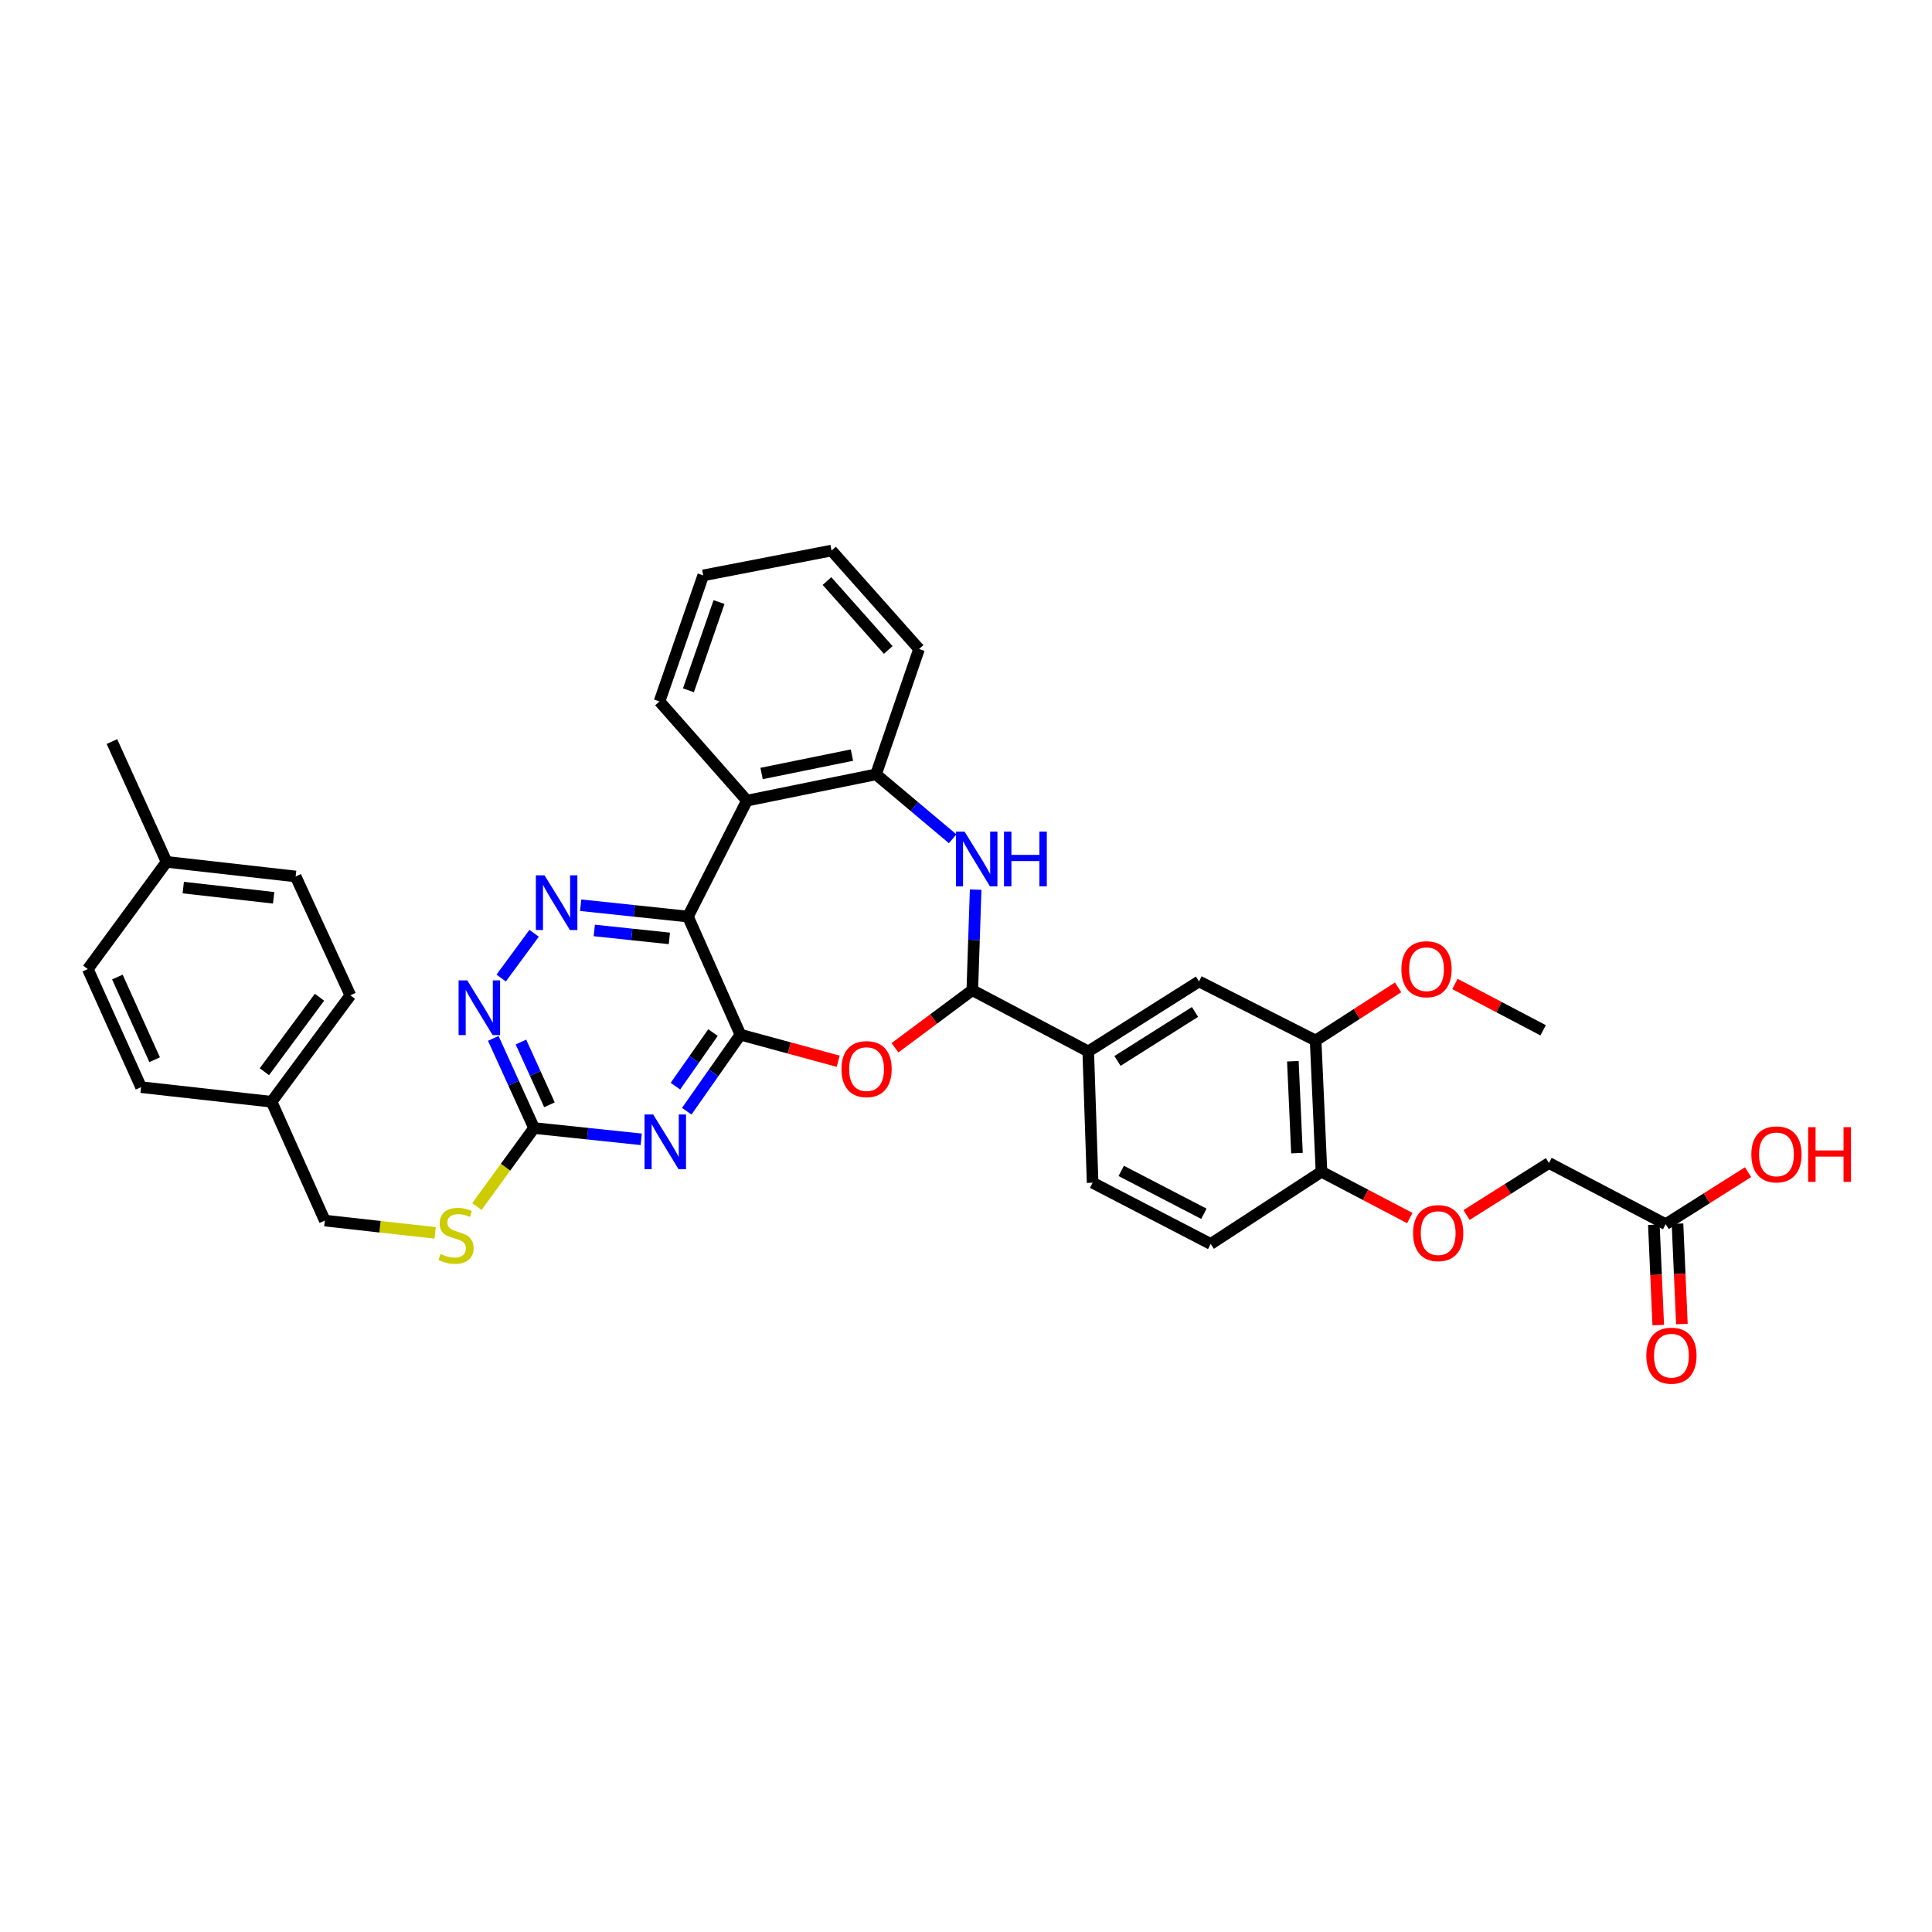 <?xml version='1.0' encoding='iso-8859-1'?>
<svg version='1.1' baseProfile='full'
              xmlns='http://www.w3.org/2000/svg'
                      xmlns:rdkit='http://www.rdkit.org/xml'
                      xmlns:xlink='http://www.w3.org/1999/xlink'
                  xml:space='preserve'
width='1000px' height='1000px' viewBox='0 0 1000 1000'>
<!-- END OF HEADER -->
<rect style='opacity:1.0;fill:#FFFFFF;stroke:none' width='1000' height='1000' x='0' y='0'> </rect>
<path class='bond-0' d='M 383.242,535.548 L 356.078,474.415' style='fill:none;fill-rule:evenodd;stroke:#000000;stroke-width:6px;stroke-linecap:butt;stroke-linejoin:miter;stroke-opacity:1' />
<path class='bond-1' d='M 383.242,535.548 L 369.353,555.357' style='fill:none;fill-rule:evenodd;stroke:#000000;stroke-width:6px;stroke-linecap:butt;stroke-linejoin:miter;stroke-opacity:1' />
<path class='bond-1' d='M 369.353,555.357 L 355.463,575.165' style='fill:none;fill-rule:evenodd;stroke:#0000FF;stroke-width:6px;stroke-linecap:butt;stroke-linejoin:miter;stroke-opacity:1' />
<path class='bond-1' d='M 369.047,534.459 L 359.324,548.325' style='fill:none;fill-rule:evenodd;stroke:#000000;stroke-width:6px;stroke-linecap:butt;stroke-linejoin:miter;stroke-opacity:1' />
<path class='bond-1' d='M 359.324,548.325 L 349.601,562.191' style='fill:none;fill-rule:evenodd;stroke:#0000FF;stroke-width:6px;stroke-linecap:butt;stroke-linejoin:miter;stroke-opacity:1' />
<path class='bond-2' d='M 383.242,535.548 L 408.545,542.422' style='fill:none;fill-rule:evenodd;stroke:#000000;stroke-width:6px;stroke-linecap:butt;stroke-linejoin:miter;stroke-opacity:1' />
<path class='bond-2' d='M 408.545,542.422 L 433.848,549.296' style='fill:none;fill-rule:evenodd;stroke:#FF0000;stroke-width:6px;stroke-linecap:butt;stroke-linejoin:miter;stroke-opacity:1' />
<path class='bond-4' d='M 356.078,474.415 L 328.317,471.478' style='fill:none;fill-rule:evenodd;stroke:#000000;stroke-width:6px;stroke-linecap:butt;stroke-linejoin:miter;stroke-opacity:1' />
<path class='bond-4' d='M 328.317,471.478 L 300.556,468.54' style='fill:none;fill-rule:evenodd;stroke:#0000FF;stroke-width:6px;stroke-linecap:butt;stroke-linejoin:miter;stroke-opacity:1' />
<path class='bond-4' d='M 346.461,485.714 L 327.028,483.658' style='fill:none;fill-rule:evenodd;stroke:#000000;stroke-width:6px;stroke-linecap:butt;stroke-linejoin:miter;stroke-opacity:1' />
<path class='bond-4' d='M 327.028,483.658 L 307.595,481.602' style='fill:none;fill-rule:evenodd;stroke:#0000FF;stroke-width:6px;stroke-linecap:butt;stroke-linejoin:miter;stroke-opacity:1' />
<path class='bond-6' d='M 356.078,474.415 L 386.617,414.405' style='fill:none;fill-rule:evenodd;stroke:#000000;stroke-width:6px;stroke-linecap:butt;stroke-linejoin:miter;stroke-opacity:1' />
<path class='bond-7' d='M 331.899,589.709 L 304.158,586.788' style='fill:none;fill-rule:evenodd;stroke:#0000FF;stroke-width:6px;stroke-linecap:butt;stroke-linejoin:miter;stroke-opacity:1' />
<path class='bond-7' d='M 304.158,586.788 L 276.417,583.867' style='fill:none;fill-rule:evenodd;stroke:#000000;stroke-width:6px;stroke-linecap:butt;stroke-linejoin:miter;stroke-opacity:1' />
<path class='bond-3' d='M 463.245,542.332 L 483.253,527.427' style='fill:none;fill-rule:evenodd;stroke:#FF0000;stroke-width:6px;stroke-linecap:butt;stroke-linejoin:miter;stroke-opacity:1' />
<path class='bond-3' d='M 483.253,527.427 L 503.262,512.521' style='fill:none;fill-rule:evenodd;stroke:#000000;stroke-width:6px;stroke-linecap:butt;stroke-linejoin:miter;stroke-opacity:1' />
<path class='bond-5' d='M 503.262,512.521 L 504.13,486.492' style='fill:none;fill-rule:evenodd;stroke:#000000;stroke-width:6px;stroke-linecap:butt;stroke-linejoin:miter;stroke-opacity:1' />
<path class='bond-5' d='M 504.13,486.492 L 504.999,460.463' style='fill:none;fill-rule:evenodd;stroke:#0000FF;stroke-width:6px;stroke-linecap:butt;stroke-linejoin:miter;stroke-opacity:1' />
<path class='bond-10' d='M 503.262,512.521 L 563.272,544.217' style='fill:none;fill-rule:evenodd;stroke:#000000;stroke-width:6px;stroke-linecap:butt;stroke-linejoin:miter;stroke-opacity:1' />
<path class='bond-36' d='M 276.448,483.07 L 259.406,506.236' style='fill:none;fill-rule:evenodd;stroke:#0000FF;stroke-width:6px;stroke-linecap:butt;stroke-linejoin:miter;stroke-opacity:1' />
<path class='bond-37' d='M 493.086,434.145 L 473.255,417.474' style='fill:none;fill-rule:evenodd;stroke:#0000FF;stroke-width:6px;stroke-linecap:butt;stroke-linejoin:miter;stroke-opacity:1' />
<path class='bond-37' d='M 473.255,417.474 L 453.425,400.803' style='fill:none;fill-rule:evenodd;stroke:#000000;stroke-width:6px;stroke-linecap:butt;stroke-linejoin:miter;stroke-opacity:1' />
<path class='bond-8' d='M 386.617,414.405 L 453.425,400.803' style='fill:none;fill-rule:evenodd;stroke:#000000;stroke-width:6px;stroke-linecap:butt;stroke-linejoin:miter;stroke-opacity:1' />
<path class='bond-8' d='M 394.195,400.363 L 440.96,390.841' style='fill:none;fill-rule:evenodd;stroke:#000000;stroke-width:6px;stroke-linecap:butt;stroke-linejoin:miter;stroke-opacity:1' />
<path class='bond-26' d='M 386.617,414.405 L 341.36,363.071' style='fill:none;fill-rule:evenodd;stroke:#000000;stroke-width:6px;stroke-linecap:butt;stroke-linejoin:miter;stroke-opacity:1' />
<path class='bond-9' d='M 276.417,583.867 L 265.87,560.665' style='fill:none;fill-rule:evenodd;stroke:#000000;stroke-width:6px;stroke-linecap:butt;stroke-linejoin:miter;stroke-opacity:1' />
<path class='bond-9' d='M 265.87,560.665 L 255.323,537.462' style='fill:none;fill-rule:evenodd;stroke:#0000FF;stroke-width:6px;stroke-linecap:butt;stroke-linejoin:miter;stroke-opacity:1' />
<path class='bond-9' d='M 284.403,571.838 L 277.02,555.596' style='fill:none;fill-rule:evenodd;stroke:#000000;stroke-width:6px;stroke-linecap:butt;stroke-linejoin:miter;stroke-opacity:1' />
<path class='bond-9' d='M 277.02,555.596 L 269.638,539.354' style='fill:none;fill-rule:evenodd;stroke:#0000FF;stroke-width:6px;stroke-linecap:butt;stroke-linejoin:miter;stroke-opacity:1' />
<path class='bond-15' d='M 276.417,583.867 L 261.628,604.187' style='fill:none;fill-rule:evenodd;stroke:#000000;stroke-width:6px;stroke-linecap:butt;stroke-linejoin:miter;stroke-opacity:1' />
<path class='bond-15' d='M 261.628,604.187 L 246.84,624.506' style='fill:none;fill-rule:evenodd;stroke:#CCCC00;stroke-width:6px;stroke-linecap:butt;stroke-linejoin:miter;stroke-opacity:1' />
<path class='bond-31' d='M 453.425,400.803 L 475.703,335.921' style='fill:none;fill-rule:evenodd;stroke:#000000;stroke-width:6px;stroke-linecap:butt;stroke-linejoin:miter;stroke-opacity:1' />
<path class='bond-11' d='M 563.272,544.217 L 620.6,507.989' style='fill:none;fill-rule:evenodd;stroke:#000000;stroke-width:6px;stroke-linecap:butt;stroke-linejoin:miter;stroke-opacity:1' />
<path class='bond-11' d='M 578.414,549.137 L 618.544,523.778' style='fill:none;fill-rule:evenodd;stroke:#000000;stroke-width:6px;stroke-linecap:butt;stroke-linejoin:miter;stroke-opacity:1' />
<path class='bond-17' d='M 563.272,544.217 L 565.538,612.175' style='fill:none;fill-rule:evenodd;stroke:#000000;stroke-width:6px;stroke-linecap:butt;stroke-linejoin:miter;stroke-opacity:1' />
<path class='bond-12' d='M 620.6,507.989 L 680.964,538.562' style='fill:none;fill-rule:evenodd;stroke:#000000;stroke-width:6px;stroke-linecap:butt;stroke-linejoin:miter;stroke-opacity:1' />
<path class='bond-24' d='M 680.964,538.562 L 702.309,524.809' style='fill:none;fill-rule:evenodd;stroke:#000000;stroke-width:6px;stroke-linecap:butt;stroke-linejoin:miter;stroke-opacity:1' />
<path class='bond-24' d='M 702.309,524.809 L 723.654,511.056' style='fill:none;fill-rule:evenodd;stroke:#FF0000;stroke-width:6px;stroke-linecap:butt;stroke-linejoin:miter;stroke-opacity:1' />
<path class='bond-39' d='M 680.964,538.562 L 683.999,606.493' style='fill:none;fill-rule:evenodd;stroke:#000000;stroke-width:6px;stroke-linecap:butt;stroke-linejoin:miter;stroke-opacity:1' />
<path class='bond-39' d='M 669.183,549.299 L 671.308,596.85' style='fill:none;fill-rule:evenodd;stroke:#000000;stroke-width:6px;stroke-linecap:butt;stroke-linejoin:miter;stroke-opacity:1' />
<path class='bond-13' d='M 683.999,606.493 L 626.65,643.87' style='fill:none;fill-rule:evenodd;stroke:#000000;stroke-width:6px;stroke-linecap:butt;stroke-linejoin:miter;stroke-opacity:1' />
<path class='bond-16' d='M 683.999,606.493 L 706.849,618.477' style='fill:none;fill-rule:evenodd;stroke:#000000;stroke-width:6px;stroke-linecap:butt;stroke-linejoin:miter;stroke-opacity:1' />
<path class='bond-16' d='M 706.849,618.477 L 729.698,630.462' style='fill:none;fill-rule:evenodd;stroke:#FF0000;stroke-width:6px;stroke-linecap:butt;stroke-linejoin:miter;stroke-opacity:1' />
<path class='bond-14' d='M 862.15,633.643 L 801.746,601.961' style='fill:none;fill-rule:evenodd;stroke:#000000;stroke-width:6px;stroke-linecap:butt;stroke-linejoin:miter;stroke-opacity:1' />
<path class='bond-18' d='M 856.032,633.911 L 857.171,659.887' style='fill:none;fill-rule:evenodd;stroke:#000000;stroke-width:6px;stroke-linecap:butt;stroke-linejoin:miter;stroke-opacity:1' />
<path class='bond-18' d='M 857.171,659.887 L 858.31,685.862' style='fill:none;fill-rule:evenodd;stroke:#FF0000;stroke-width:6px;stroke-linecap:butt;stroke-linejoin:miter;stroke-opacity:1' />
<path class='bond-18' d='M 868.269,633.375 L 869.408,659.35' style='fill:none;fill-rule:evenodd;stroke:#000000;stroke-width:6px;stroke-linecap:butt;stroke-linejoin:miter;stroke-opacity:1' />
<path class='bond-18' d='M 869.408,659.35 L 870.547,685.325' style='fill:none;fill-rule:evenodd;stroke:#FF0000;stroke-width:6px;stroke-linecap:butt;stroke-linejoin:miter;stroke-opacity:1' />
<path class='bond-23' d='M 862.15,633.643 L 883.474,620.174' style='fill:none;fill-rule:evenodd;stroke:#000000;stroke-width:6px;stroke-linecap:butt;stroke-linejoin:miter;stroke-opacity:1' />
<path class='bond-23' d='M 883.474,620.174 L 904.797,606.705' style='fill:none;fill-rule:evenodd;stroke:#FF0000;stroke-width:6px;stroke-linecap:butt;stroke-linejoin:miter;stroke-opacity:1' />
<path class='bond-21' d='M 225.257,638.137 L 196.696,634.954' style='fill:none;fill-rule:evenodd;stroke:#CCCC00;stroke-width:6px;stroke-linecap:butt;stroke-linejoin:miter;stroke-opacity:1' />
<path class='bond-21' d='M 196.696,634.954 L 168.135,631.772' style='fill:none;fill-rule:evenodd;stroke:#000000;stroke-width:6px;stroke-linecap:butt;stroke-linejoin:miter;stroke-opacity:1' />
<path class='bond-20' d='M 759.099,628.894 L 780.422,615.428' style='fill:none;fill-rule:evenodd;stroke:#FF0000;stroke-width:6px;stroke-linecap:butt;stroke-linejoin:miter;stroke-opacity:1' />
<path class='bond-20' d='M 780.422,615.428 L 801.746,601.961' style='fill:none;fill-rule:evenodd;stroke:#000000;stroke-width:6px;stroke-linecap:butt;stroke-linejoin:miter;stroke-opacity:1' />
<path class='bond-19' d='M 565.538,612.175 L 626.65,643.87' style='fill:none;fill-rule:evenodd;stroke:#000000;stroke-width:6px;stroke-linecap:butt;stroke-linejoin:miter;stroke-opacity:1' />
<path class='bond-19' d='M 580.344,606.056 L 623.122,628.243' style='fill:none;fill-rule:evenodd;stroke:#000000;stroke-width:6px;stroke-linecap:butt;stroke-linejoin:miter;stroke-opacity:1' />
<path class='bond-22' d='M 168.135,631.772 L 140.569,570.265' style='fill:none;fill-rule:evenodd;stroke:#000000;stroke-width:6px;stroke-linecap:butt;stroke-linejoin:miter;stroke-opacity:1' />
<path class='bond-27' d='M 140.569,570.265 L 73.013,562.712' style='fill:none;fill-rule:evenodd;stroke:#000000;stroke-width:6px;stroke-linecap:butt;stroke-linejoin:miter;stroke-opacity:1' />
<path class='bond-28' d='M 140.569,570.265 L 181.336,515.182' style='fill:none;fill-rule:evenodd;stroke:#000000;stroke-width:6px;stroke-linecap:butt;stroke-linejoin:miter;stroke-opacity:1' />
<path class='bond-28' d='M 136.839,554.716 L 165.376,516.158' style='fill:none;fill-rule:evenodd;stroke:#000000;stroke-width:6px;stroke-linecap:butt;stroke-linejoin:miter;stroke-opacity:1' />
<path class='bond-33' d='M 753.066,509.302 L 775.895,521.292' style='fill:none;fill-rule:evenodd;stroke:#FF0000;stroke-width:6px;stroke-linecap:butt;stroke-linejoin:miter;stroke-opacity:1' />
<path class='bond-33' d='M 775.895,521.292 L 798.725,533.282' style='fill:none;fill-rule:evenodd;stroke:#000000;stroke-width:6px;stroke-linecap:butt;stroke-linejoin:miter;stroke-opacity:1' />
<path class='bond-25' d='M 86.214,446.108 L 153.029,453.661' style='fill:none;fill-rule:evenodd;stroke:#000000;stroke-width:6px;stroke-linecap:butt;stroke-linejoin:miter;stroke-opacity:1' />
<path class='bond-25' d='M 94.861,459.412 L 141.631,464.699' style='fill:none;fill-rule:evenodd;stroke:#000000;stroke-width:6px;stroke-linecap:butt;stroke-linejoin:miter;stroke-opacity:1' />
<path class='bond-32' d='M 86.214,446.108 L 57.934,383.832' style='fill:none;fill-rule:evenodd;stroke:#000000;stroke-width:6px;stroke-linecap:butt;stroke-linejoin:miter;stroke-opacity:1' />
<path class='bond-40' d='M 86.214,446.108 L 45.455,501.579' style='fill:none;fill-rule:evenodd;stroke:#000000;stroke-width:6px;stroke-linecap:butt;stroke-linejoin:miter;stroke-opacity:1' />
<path class='bond-34' d='M 341.36,363.071 L 363.985,297.822' style='fill:none;fill-rule:evenodd;stroke:#000000;stroke-width:6px;stroke-linecap:butt;stroke-linejoin:miter;stroke-opacity:1' />
<path class='bond-34' d='M 356.326,357.297 L 372.164,311.622' style='fill:none;fill-rule:evenodd;stroke:#000000;stroke-width:6px;stroke-linecap:butt;stroke-linejoin:miter;stroke-opacity:1' />
<path class='bond-30' d='M 73.013,562.712 L 45.455,501.579' style='fill:none;fill-rule:evenodd;stroke:#000000;stroke-width:6px;stroke-linecap:butt;stroke-linejoin:miter;stroke-opacity:1' />
<path class='bond-30' d='M 80.046,548.508 L 60.755,505.715' style='fill:none;fill-rule:evenodd;stroke:#000000;stroke-width:6px;stroke-linecap:butt;stroke-linejoin:miter;stroke-opacity:1' />
<path class='bond-29' d='M 181.336,515.182 L 153.029,453.661' style='fill:none;fill-rule:evenodd;stroke:#000000;stroke-width:6px;stroke-linecap:butt;stroke-linejoin:miter;stroke-opacity:1' />
<path class='bond-38' d='M 475.703,335.921 L 430.398,284.968' style='fill:none;fill-rule:evenodd;stroke:#000000;stroke-width:6px;stroke-linecap:butt;stroke-linejoin:miter;stroke-opacity:1' />
<path class='bond-38' d='M 459.754,336.417 L 428.041,300.75' style='fill:none;fill-rule:evenodd;stroke:#000000;stroke-width:6px;stroke-linecap:butt;stroke-linejoin:miter;stroke-opacity:1' />
<path class='bond-35' d='M 363.985,297.822 L 430.398,284.968' style='fill:none;fill-rule:evenodd;stroke:#000000;stroke-width:6px;stroke-linecap:butt;stroke-linejoin:miter;stroke-opacity:1' />
<path  class='atom-2' d='M 338.087 576.859
L 347.367 591.859
Q 348.287 593.339, 349.767 596.019
Q 351.247 598.699, 351.327 598.859
L 351.327 576.859
L 355.087 576.859
L 355.087 605.179
L 351.207 605.179
L 341.247 588.779
Q 340.087 586.859, 338.847 584.659
Q 337.647 582.459, 337.287 581.779
L 337.287 605.179
L 333.607 605.179
L 333.607 576.859
L 338.087 576.859
' fill='#0000FF'/>
<path  class='atom-3' d='M 435.539 553.368
Q 435.539 546.568, 438.899 542.768
Q 442.259 538.968, 448.539 538.968
Q 454.819 538.968, 458.179 542.768
Q 461.539 546.568, 461.539 553.368
Q 461.539 560.248, 458.139 564.168
Q 454.739 568.048, 448.539 568.048
Q 442.299 568.048, 438.899 564.168
Q 435.539 560.288, 435.539 553.368
M 448.539 564.848
Q 452.859 564.848, 455.179 561.968
Q 457.539 559.048, 457.539 553.368
Q 457.539 547.808, 455.179 545.008
Q 452.859 542.168, 448.539 542.168
Q 444.219 542.168, 441.859 544.968
Q 439.539 547.768, 439.539 553.368
Q 439.539 559.088, 441.859 561.968
Q 444.219 564.848, 448.539 564.848
' fill='#FF0000'/>
<path  class='atom-5' d='M 281.847 453.063
L 291.127 468.063
Q 292.047 469.543, 293.527 472.223
Q 295.007 474.903, 295.087 475.063
L 295.087 453.063
L 298.847 453.063
L 298.847 481.383
L 294.967 481.383
L 285.007 464.983
Q 283.847 463.063, 282.607 460.863
Q 281.407 458.663, 281.047 457.983
L 281.047 481.383
L 277.367 481.383
L 277.367 453.063
L 281.847 453.063
' fill='#0000FF'/>
<path  class='atom-6' d='M 499.268 430.444
L 508.548 445.444
Q 509.468 446.924, 510.948 449.604
Q 512.428 452.284, 512.508 452.444
L 512.508 430.444
L 516.268 430.444
L 516.268 458.764
L 512.388 458.764
L 502.428 442.364
Q 501.268 440.444, 500.028 438.244
Q 498.828 436.044, 498.468 435.364
L 498.468 458.764
L 494.788 458.764
L 494.788 430.444
L 499.268 430.444
' fill='#0000FF'/>
<path  class='atom-6' d='M 519.668 430.444
L 523.508 430.444
L 523.508 442.484
L 537.988 442.484
L 537.988 430.444
L 541.828 430.444
L 541.828 458.764
L 537.988 458.764
L 537.988 445.684
L 523.508 445.684
L 523.508 458.764
L 519.668 458.764
L 519.668 430.444
' fill='#0000FF'/>
<path  class='atom-10' d='M 241.849 507.432
L 251.129 522.432
Q 252.049 523.912, 253.529 526.592
Q 255.009 529.272, 255.089 529.432
L 255.089 507.432
L 258.849 507.432
L 258.849 535.752
L 254.969 535.752
L 245.009 519.352
Q 243.849 517.432, 242.609 515.232
Q 241.409 513.032, 241.049 512.352
L 241.049 535.752
L 237.369 535.752
L 237.369 507.432
L 241.849 507.432
' fill='#0000FF'/>
<path  class='atom-16' d='M 228.045 649.059
Q 228.365 649.179, 229.685 649.739
Q 231.005 650.299, 232.445 650.659
Q 233.925 650.979, 235.365 650.979
Q 238.045 650.979, 239.605 649.699
Q 241.165 648.379, 241.165 646.099
Q 241.165 644.539, 240.365 643.579
Q 239.605 642.619, 238.405 642.099
Q 237.205 641.579, 235.205 640.979
Q 232.685 640.219, 231.165 639.499
Q 229.685 638.779, 228.605 637.259
Q 227.565 635.739, 227.565 633.179
Q 227.565 629.619, 229.965 627.419
Q 232.405 625.219, 237.205 625.219
Q 240.485 625.219, 244.205 626.779
L 243.285 629.859
Q 239.885 628.459, 237.325 628.459
Q 234.565 628.459, 233.045 629.619
Q 231.525 630.739, 231.565 632.699
Q 231.565 634.219, 232.325 635.139
Q 233.125 636.059, 234.245 636.579
Q 235.405 637.099, 237.325 637.699
Q 239.885 638.499, 241.405 639.299
Q 242.925 640.099, 244.005 641.739
Q 245.125 643.339, 245.125 646.099
Q 245.125 650.019, 242.485 652.139
Q 239.885 654.219, 235.525 654.219
Q 233.005 654.219, 231.085 653.659
Q 229.205 653.139, 226.965 652.219
L 228.045 649.059
' fill='#CCCC00'/>
<path  class='atom-17' d='M 731.403 638.255
Q 731.403 631.455, 734.763 627.655
Q 738.123 623.855, 744.403 623.855
Q 750.683 623.855, 754.043 627.655
Q 757.403 631.455, 757.403 638.255
Q 757.403 645.135, 754.003 649.055
Q 750.603 652.935, 744.403 652.935
Q 738.163 652.935, 734.763 649.055
Q 731.403 645.175, 731.403 638.255
M 744.403 649.735
Q 748.723 649.735, 751.043 646.855
Q 753.403 643.935, 753.403 638.255
Q 753.403 632.695, 751.043 629.895
Q 748.723 627.055, 744.403 627.055
Q 740.083 627.055, 737.723 629.855
Q 735.403 632.655, 735.403 638.255
Q 735.403 643.975, 737.723 646.855
Q 740.083 649.735, 744.403 649.735
' fill='#FF0000'/>
<path  class='atom-19' d='M 852.131 701.694
Q 852.131 694.894, 855.491 691.094
Q 858.851 687.294, 865.131 687.294
Q 871.411 687.294, 874.771 691.094
Q 878.131 694.894, 878.131 701.694
Q 878.131 708.574, 874.731 712.494
Q 871.331 716.374, 865.131 716.374
Q 858.891 716.374, 855.491 712.494
Q 852.131 708.614, 852.131 701.694
M 865.131 713.174
Q 869.451 713.174, 871.771 710.294
Q 874.131 707.374, 874.131 701.694
Q 874.131 696.134, 871.771 693.334
Q 869.451 690.494, 865.131 690.494
Q 860.811 690.494, 858.451 693.294
Q 856.131 696.094, 856.131 701.694
Q 856.131 707.414, 858.451 710.294
Q 860.811 713.174, 865.131 713.174
' fill='#FF0000'/>
<path  class='atom-24' d='M 906.493 597.502
Q 906.493 590.702, 909.853 586.902
Q 913.213 583.102, 919.493 583.102
Q 925.773 583.102, 929.133 586.902
Q 932.493 590.702, 932.493 597.502
Q 932.493 604.382, 929.093 608.302
Q 925.693 612.182, 919.493 612.182
Q 913.253 612.182, 909.853 608.302
Q 906.493 604.422, 906.493 597.502
M 919.493 608.982
Q 923.813 608.982, 926.133 606.102
Q 928.493 603.182, 928.493 597.502
Q 928.493 591.942, 926.133 589.142
Q 923.813 586.302, 919.493 586.302
Q 915.173 586.302, 912.813 589.102
Q 910.493 591.902, 910.493 597.502
Q 910.493 603.222, 912.813 606.102
Q 915.173 608.982, 919.493 608.982
' fill='#FF0000'/>
<path  class='atom-24' d='M 935.893 583.422
L 939.733 583.422
L 939.733 595.462
L 954.213 595.462
L 954.213 583.422
L 958.053 583.422
L 958.053 611.742
L 954.213 611.742
L 954.213 598.662
L 939.733 598.662
L 939.733 611.742
L 935.893 611.742
L 935.893 583.422
' fill='#FF0000'/>
<path  class='atom-25' d='M 725.361 501.659
Q 725.361 494.859, 728.721 491.059
Q 732.081 487.259, 738.361 487.259
Q 744.641 487.259, 748.001 491.059
Q 751.361 494.859, 751.361 501.659
Q 751.361 508.539, 747.961 512.459
Q 744.561 516.339, 738.361 516.339
Q 732.121 516.339, 728.721 512.459
Q 725.361 508.579, 725.361 501.659
M 738.361 513.139
Q 742.681 513.139, 745.001 510.259
Q 747.361 507.339, 747.361 501.659
Q 747.361 496.099, 745.001 493.299
Q 742.681 490.459, 738.361 490.459
Q 734.041 490.459, 731.681 493.259
Q 729.361 496.059, 729.361 501.659
Q 729.361 507.379, 731.681 510.259
Q 734.041 513.139, 738.361 513.139
' fill='#FF0000'/>
</svg>
